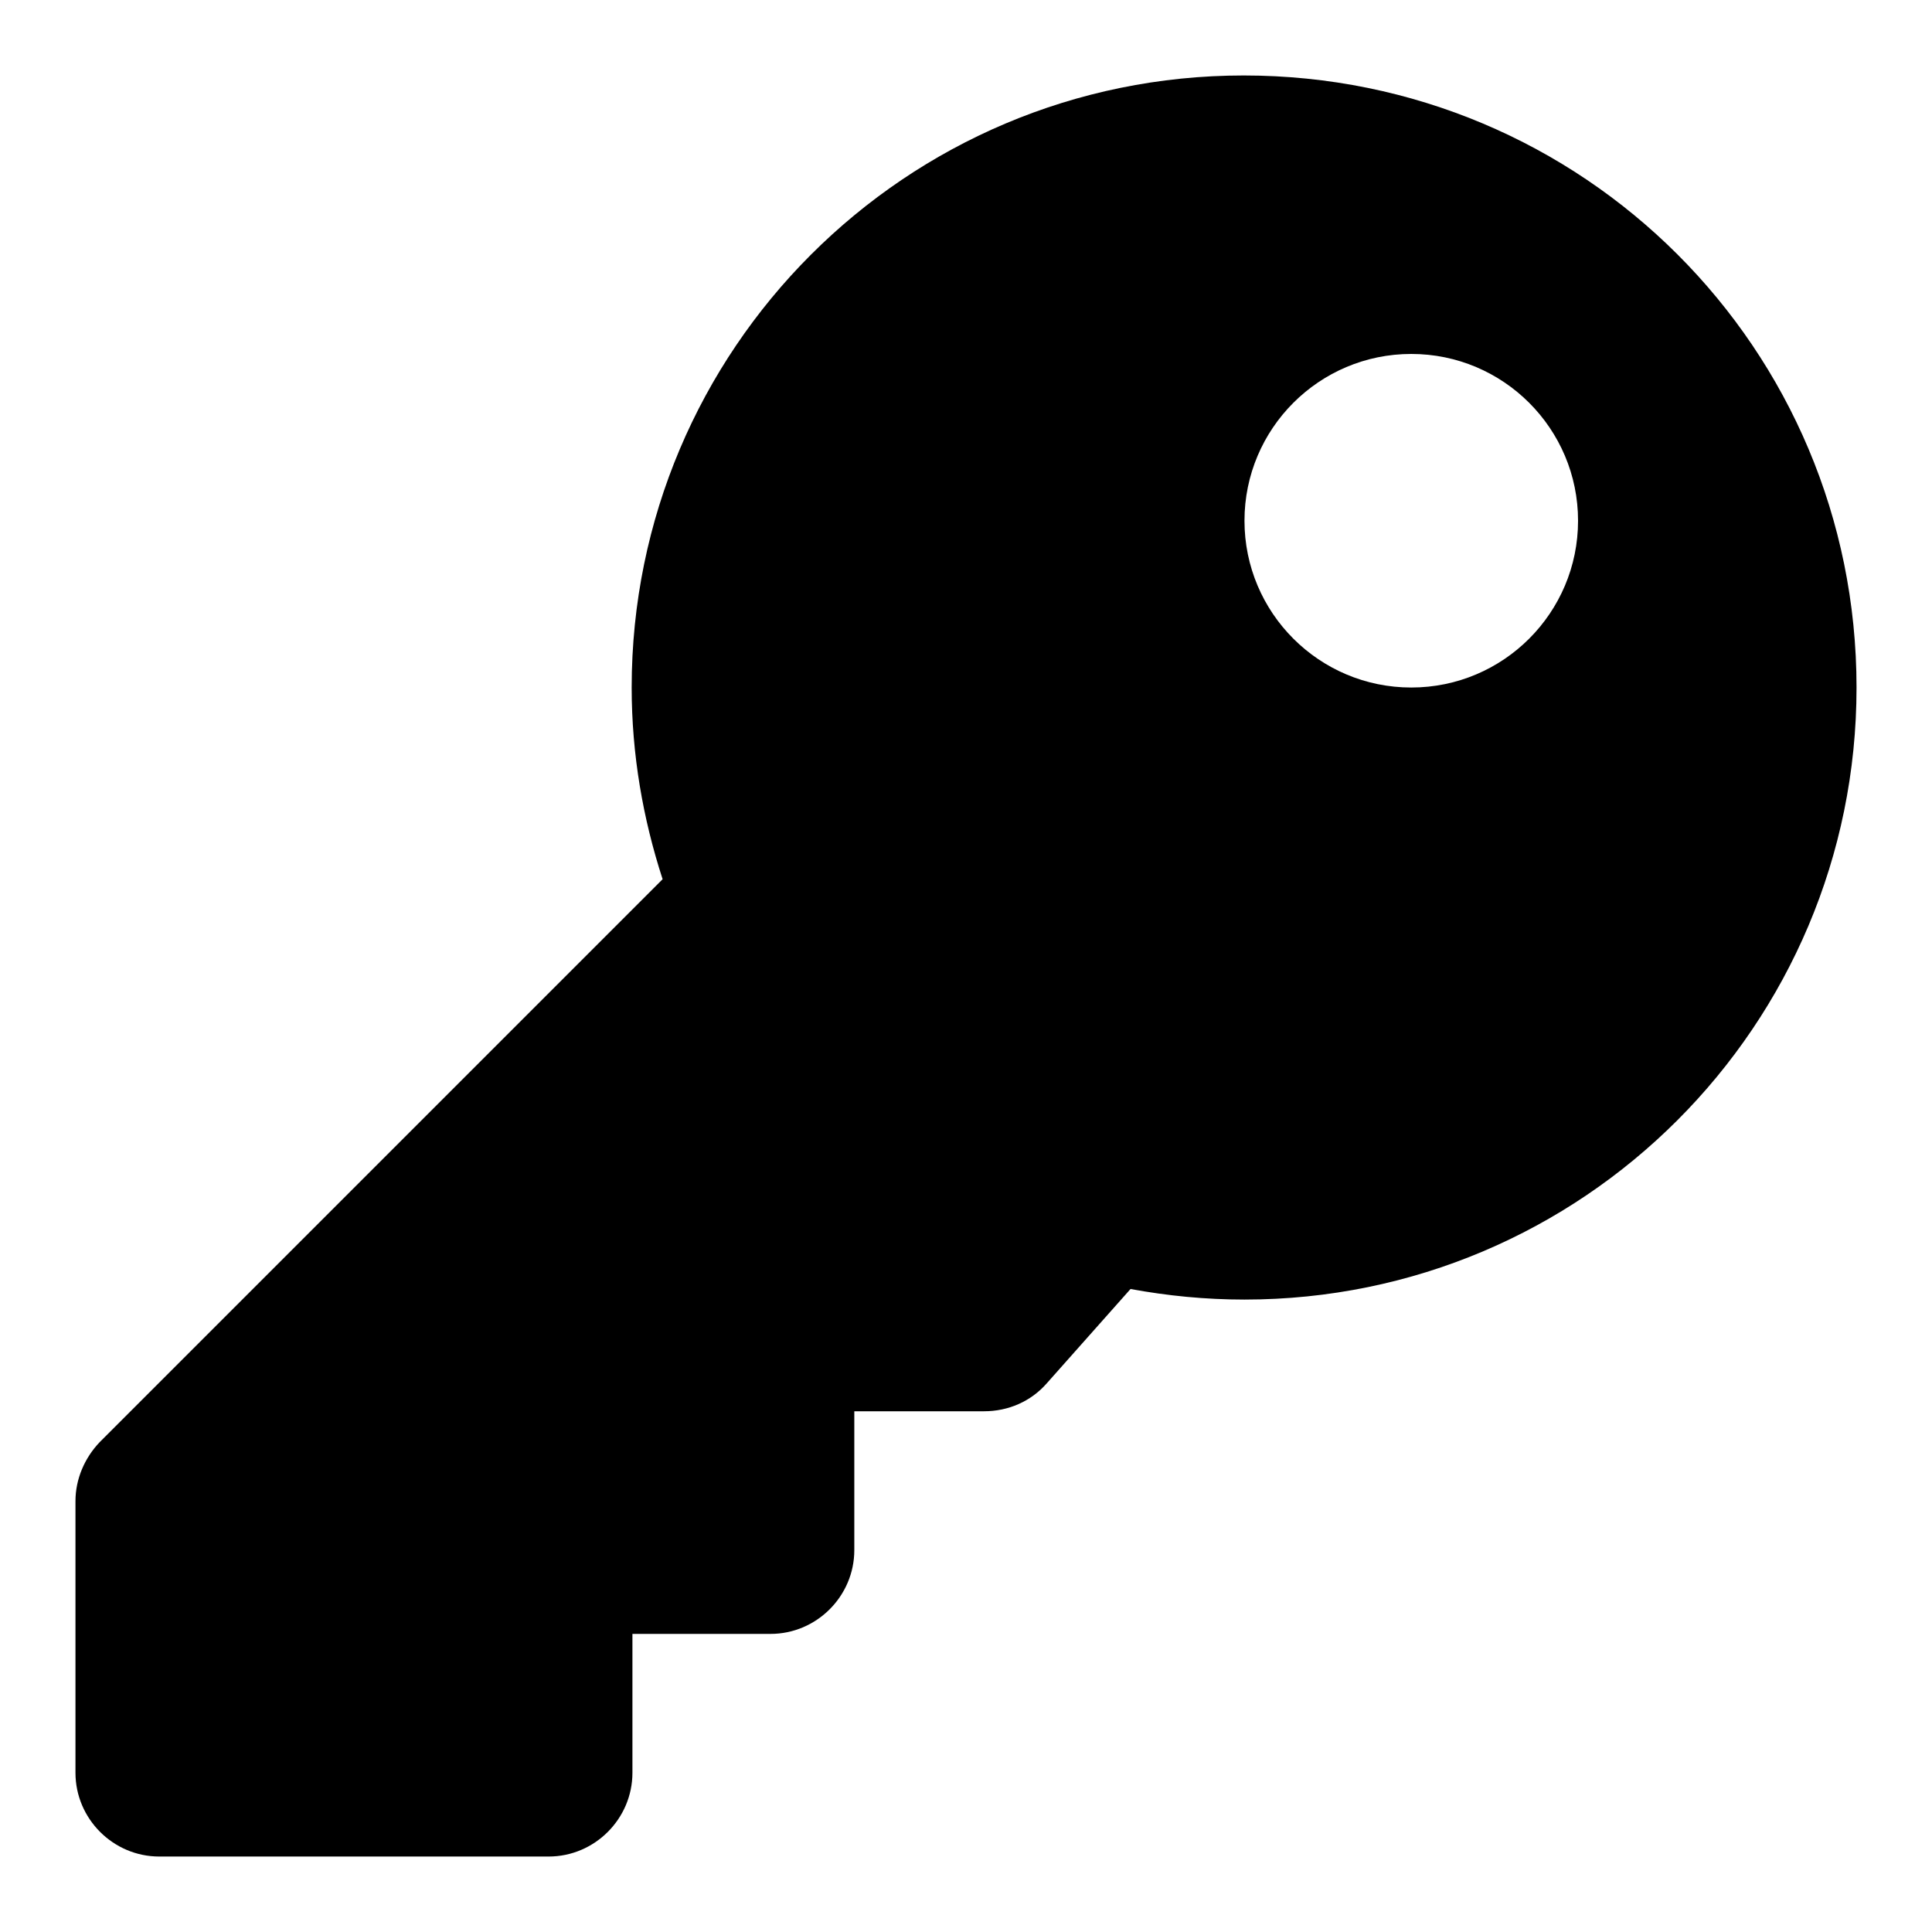 <?xml version="1.0" encoding="utf-8"?>
<!-- Svg Vector Icons : http://www.onlinewebfonts.com/icon -->
<!DOCTYPE svg PUBLIC "-//W3C//DTD SVG 1.1//EN" "http://www.w3.org/Graphics/SVG/1.1/DTD/svg11.dtd">
<svg version="1.1" xmlns="http://www.w3.org/2000/svg" xmlns:xlink="http://www.w3.org/1999/xlink" x="0px" y="0px" viewBox="0 0 256 256" enable-background="new 0 0 256 256" xml:space="preserve">
<g> <path fill="#000000" d="M246,91.1c0,44.8-36.3,81.1-81.1,81.1c-5.2,0-10.2-0.5-15.1-1.4l-11.1,12.5c-2.1,2.4-5.1,3.7-8.3,3.7h-17.2 v18.4c0,6.1-5,11.1-11.1,11.1H83.8v18.4c0,6.1-5,11.1-11.1,11.1H21.1C15,246,10,241,10,234.9v-36c0-2.9,1.2-5.7,3.2-7.8l74.6-74.6 c-2.6-8-4.1-16.5-4.1-25.4c0-44.8,36.3-81.1,81.1-81.1C209.8,10,246,46.2,246,91.1z M164.9,69c0,12.2,9.9,22.1,22.1,22.1 s22.1-9.9,22.1-22.1s-9.9-22.1-22.1-22.1S164.9,56.8,164.9,69z"/></g>
</svg>